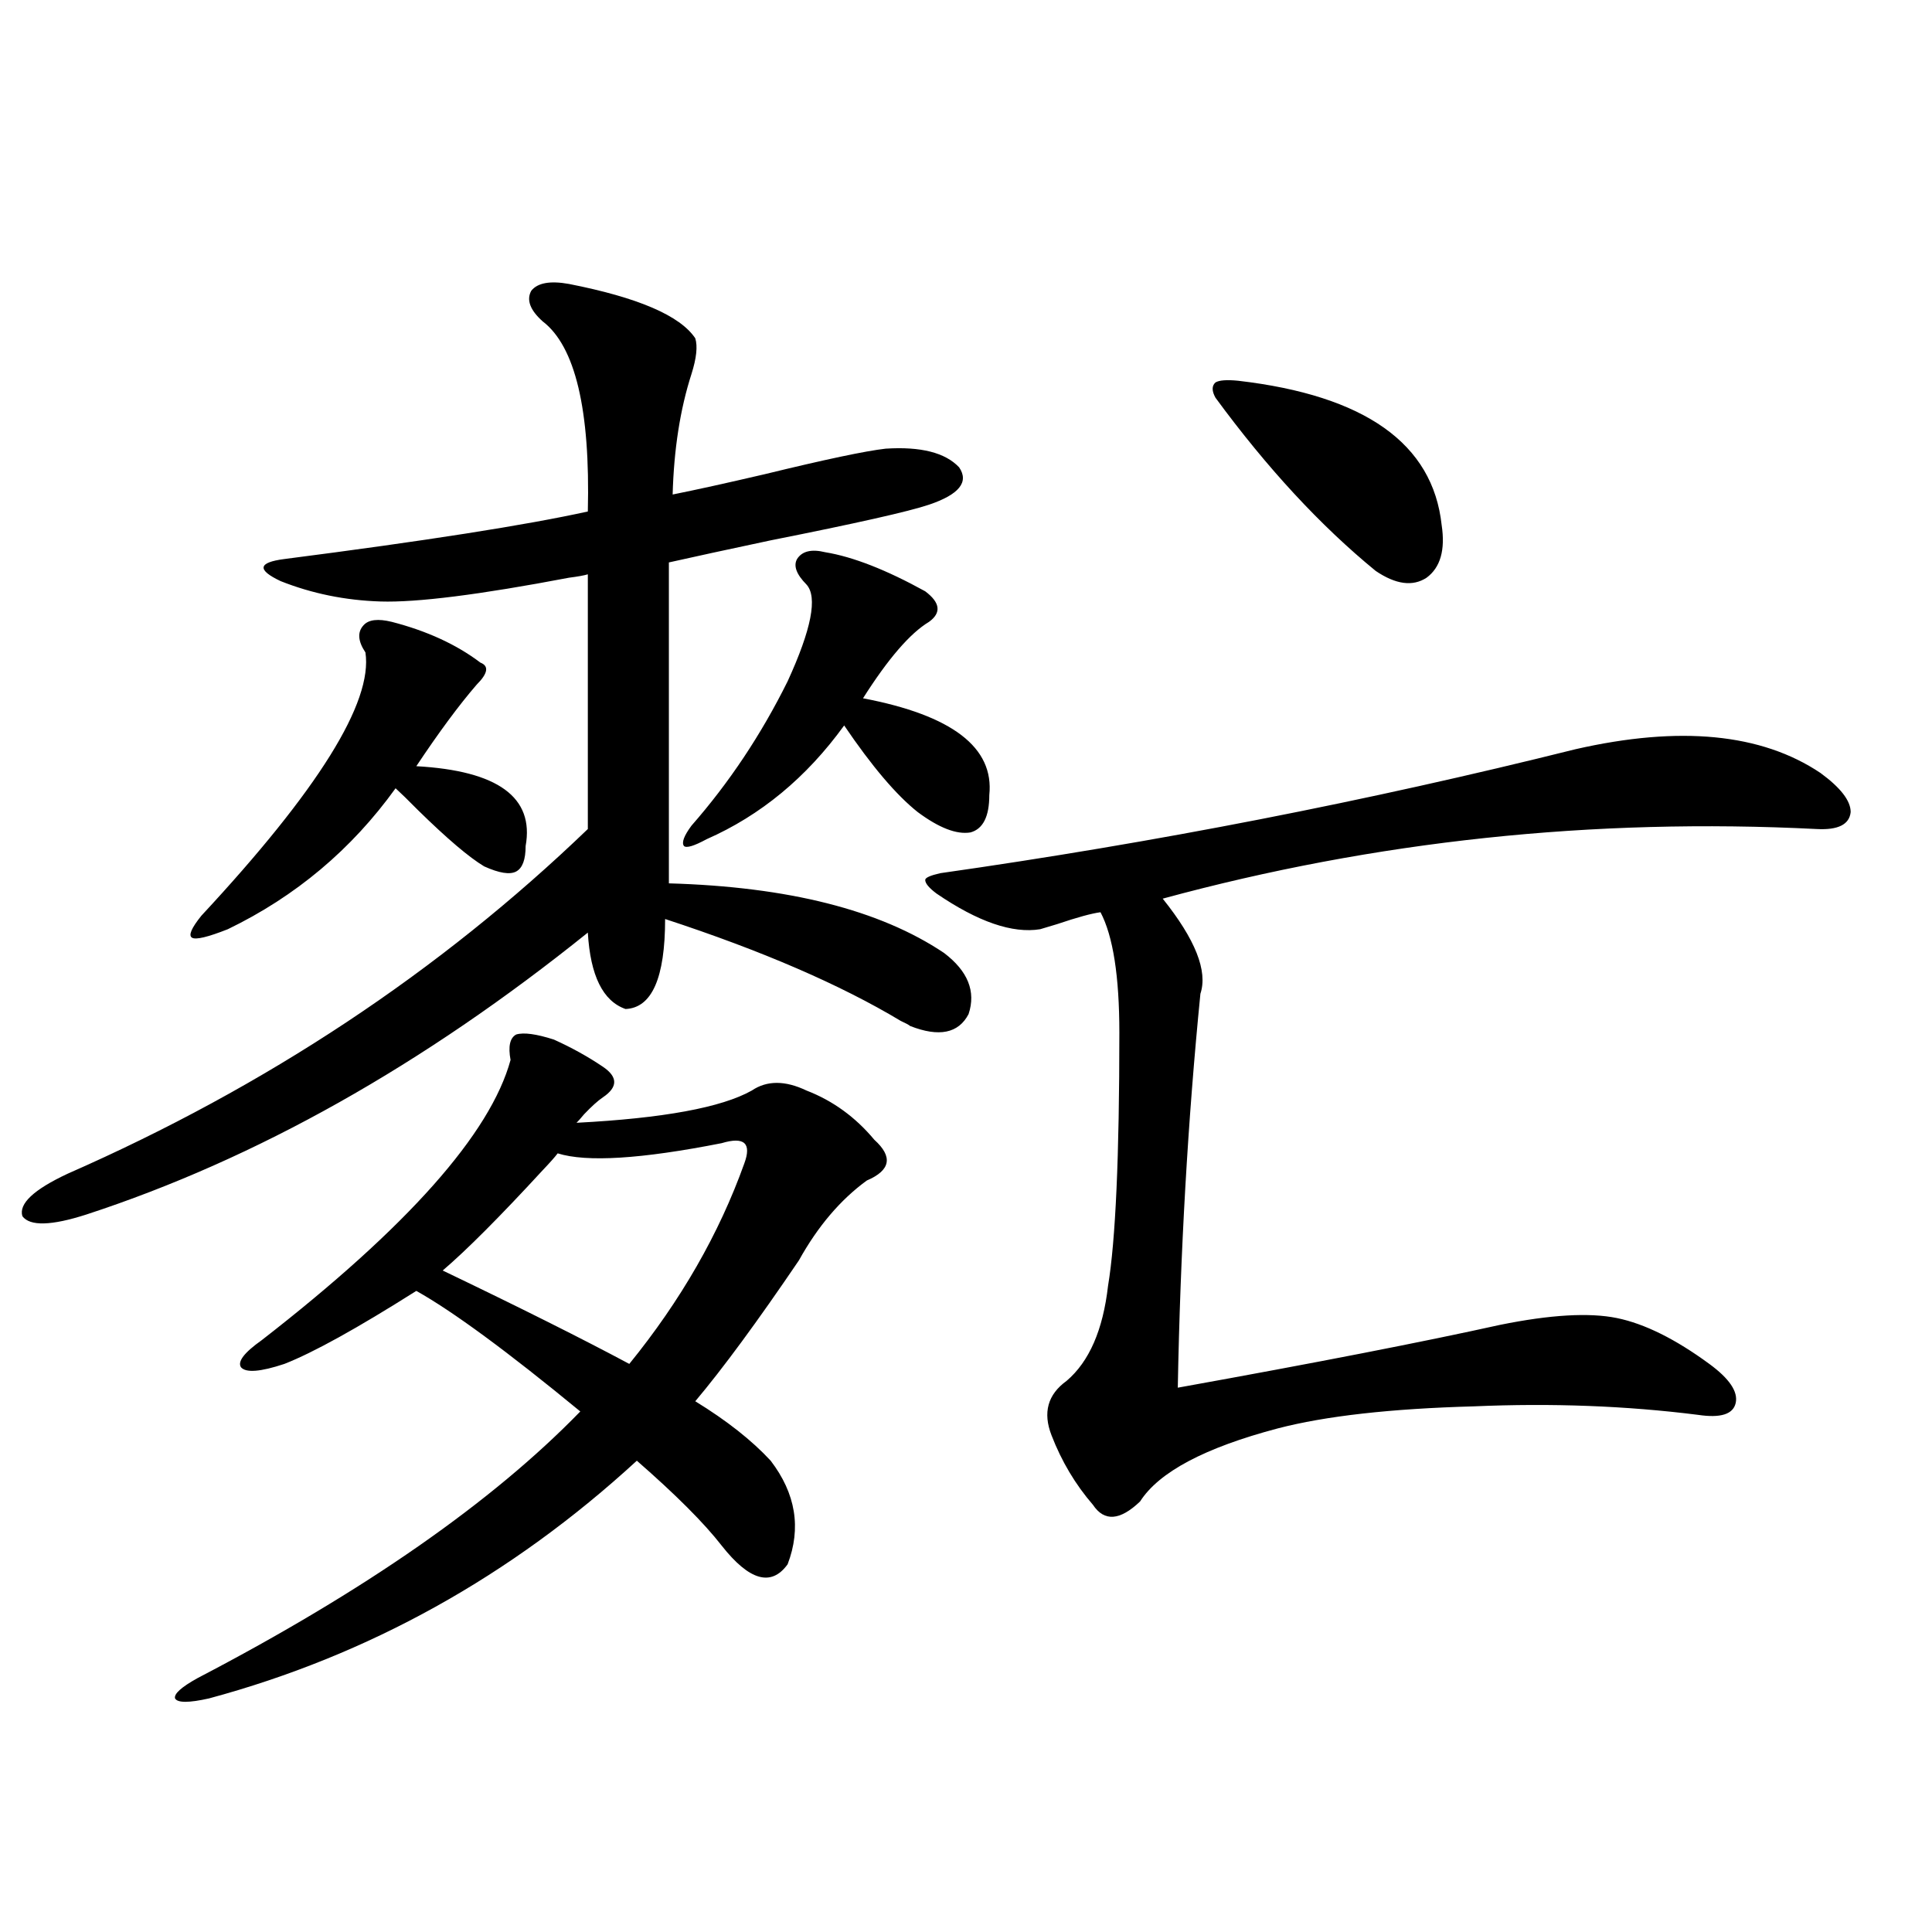 <?xml version="1.0" encoding="utf-8"?>
<!-- Generator: Adobe Illustrator 16.0.0, SVG Export Plug-In . SVG Version: 6.00 Build 0)  -->
<!DOCTYPE svg PUBLIC "-//W3C//DTD SVG 1.1//EN" "http://www.w3.org/Graphics/SVG/1.1/DTD/svg11.dtd">
<svg version="1.1" id="图层_1" xmlns="http://www.w3.org/2000/svg" xmlns:xlink="http://www.w3.org/1999/xlink" x="0px" y="0px"
	 width="1000px" height="1000px" viewBox="0 0 1000 1000" enable-background="new 0 0 1000 1000" xml:space="preserve">
<path d="M294.505,146.973c35.762,7.031,57.56,16.411,65.364,28.125c1.296,4.106,0.641,10.259-1.951,18.457
	c-5.854,18.169-9.115,38.975-9.756,62.402c11.707-2.334,27.637-5.85,47.804-10.547c31.219-7.607,52.026-12.002,62.438-13.184
	c18.201-1.167,30.884,2.061,38.048,9.668c5.198,7.622,0,14.063-15.609,19.336c-10.411,3.516-37.728,9.668-81.949,18.457
	c-22.118,4.697-39.679,8.501-52.682,11.426v166.113c61.782,1.758,109.266,13.774,142.436,36.035
	c12.348,9.38,16.585,19.927,12.683,31.641c-5.213,9.971-15.289,12.017-30.243,6.152c-0.655-0.576-2.286-1.455-4.878-2.637
	c-31.219-18.745-71.873-36.323-121.948-52.734c0,30.474-6.829,46.006-20.487,46.582c-11.707-4.092-18.216-17.275-19.512-39.551
	C219.05,551.27,132.558,599.912,44.755,628.613c-18.216,5.864-29.268,6.152-33.17,0.879c-1.951-6.44,5.854-13.76,23.414-21.973
	c102.757-45.112,192.511-104.59,269.262-178.418V297.266c-1.951,0.591-5.213,1.182-9.756,1.758
	c-46.188,8.789-78.702,12.896-97.559,12.305c-18.216-0.576-35.456-4.092-51.706-10.547c-12.362-5.85-11.707-9.668,1.951-11.426
	c72.834-9.365,125.195-17.578,157.069-24.609c1.296-52.734-6.509-85.542-23.414-98.438c-6.509-5.85-8.46-11.123-5.854-15.82
	C278.24,146.396,284.749,145.215,294.505,146.973z M286.7,538.086c9.101,4.106,17.561,8.789,25.365,14.063s7.805,10.547,0,15.82
	c-2.606,1.758-5.854,4.697-9.756,8.789c-1.951,2.349-3.262,3.818-3.902,4.395c44.877-2.334,75.12-7.91,90.729-16.699
	c7.805-5.273,17.226-5.273,28.292,0c13.658,5.273,25.365,13.774,35.121,25.488c9.756,8.789,8.445,15.82-3.902,21.094
	c-13.658,9.971-25.365,23.73-35.121,41.309c-21.463,31.641-39.358,55.962-53.657,72.949c16.25,9.971,29.268,20.215,39.023,30.762
	c13.003,17.002,15.93,34.868,8.78,53.613c-8.46,11.729-19.847,8.501-34.146-9.668c-9.115-11.714-23.749-26.367-43.901-43.945
	c-65.044,59.766-138.868,100.772-221.458,123.047c-10.411,2.335-16.265,2.335-17.561,0c-0.655-2.348,3.247-5.863,11.707-10.547
	c86.492-45.112,152.512-91.104,198.044-137.988c-37.728-31.05-66.02-51.855-84.876-62.402
	c-30.578,19.336-53.337,31.943-68.291,37.793c-12.362,4.106-19.847,4.697-22.438,1.758c-1.951-2.925,1.616-7.607,10.731-14.063
	c75.44-58.584,118.366-106.924,128.777-145.02c-1.311-7.031-0.335-11.426,2.927-13.184
	C271.091,534.282,277.585,535.161,286.7,538.086z M202.8,321.875c18.201,4.697,33.49,11.729,45.853,21.094
	c4.543,1.758,3.902,5.576-1.951,11.426c-9.115,10.547-19.512,24.609-31.219,42.188c42.271,2.349,61.127,16.123,56.584,41.309
	c0,7.031-1.631,11.426-4.878,13.184c-3.262,1.758-8.78,0.879-16.585-2.637c-7.805-4.683-19.191-14.351-34.146-29.004
	c-5.213-5.273-9.115-9.077-11.707-11.426c-22.773,31.641-51.706,55.962-86.827,72.949c-10.411,4.106-16.585,5.576-18.536,4.395
	c-1.951-1.167-0.335-4.971,4.878-11.426c60.486-65.039,88.778-110.439,84.876-136.23c-3.902-5.85-4.237-10.547-0.976-14.063
	C190.758,320.708,195.636,320.117,202.8,321.875z M229.141,657.617c40.319,19.336,72.514,35.459,96.583,48.34
	c26.661-32.808,46.493-67.373,59.511-103.711c1.951-5.273,1.951-8.789,0-10.547s-5.854-1.758-11.707,0
	c-41.63,8.213-69.922,9.971-84.876,5.273c-1.311,1.758-3.902,4.697-7.805,8.789C258.729,629.795,241.488,647.07,229.141,657.617z
	 M427.185,285.84c14.299,2.349,31.539,9.092,51.706,20.215c7.805,5.864,8.445,11.138,1.951,15.82
	c-9.756,5.864-21.143,19.048-34.146,39.551c46.173,8.789,67.956,25.488,65.364,50.098c0,11.138-3.262,17.578-9.756,19.336
	c-7.164,1.182-16.265-2.334-27.316-10.547c-11.066-8.789-23.749-23.73-38.048-44.824c-19.512,26.958-43.261,46.582-71.218,58.887
	c-6.509,3.516-10.411,4.697-11.707,3.516c-1.311-1.758,0-5.273,3.902-10.547c19.512-22.261,36.097-47.158,49.755-74.707
	c12.348-26.943,15.609-43.643,9.756-50.098c-5.213-5.273-6.829-9.668-4.878-13.184C415.143,285.264,420.021,284.082,427.185,285.84z
	 M815.468,387.793c53.978-12.305,96.248-8.198,126.826,12.305c10.396,7.622,15.609,14.365,15.609,20.215
	c-0.655,6.455-6.509,9.38-17.561,8.789c-115.774-5.85-228.622,6.152-338.528,36.035c16.905,21.094,23.414,37.505,19.512,49.219
	c-6.509,65.63-10.411,133.594-11.707,203.906c71.538-12.881,127.146-23.73,166.825-32.52c26.006-5.273,46.173-6.44,60.486-3.516
	c14.299,2.939,30.243,10.85,47.804,23.73c10.396,7.622,14.954,14.365,13.658,20.215c-1.311,5.864-7.805,7.91-19.512,6.152
	c-37.072-4.683-75.775-6.152-116.095-4.395c-42.926,1.182-76.751,4.985-101.461,11.426c-37.728,9.971-61.462,22.563-71.218,37.793
	c-10.411,9.971-18.536,10.547-24.39,1.758c-9.115-10.547-16.265-22.549-21.463-36.035c-4.558-11.714-1.951-21.094,7.805-28.125
	c11.707-9.956,18.856-26.367,21.463-49.219c3.902-23.428,5.854-67.085,5.854-130.957c0-29.292-3.262-50.098-9.756-62.402
	c-4.558,0.591-12.042,2.637-22.438,6.152c-3.902,1.182-6.829,2.061-8.78,2.637c-14.313,2.349-32.194-3.804-53.657-18.457
	c-3.902-2.925-5.854-5.273-5.854-7.031c0-1.167,2.592-2.334,7.805-3.516C597.912,436.133,707.498,414.751,815.468,387.793z
	 M640.838,197.07c65.685,7.622,100.806,32.52,105.363,74.707c1.951,12.896-0.655,21.973-7.805,27.246
	c-7.164,4.697-15.944,3.516-26.341-3.516c-28.627-23.428-56.264-53.311-82.925-89.648c-1.951-3.516-1.951-6.152,0-7.91
	C631.082,196.782,634.984,196.494,640.838,197.07z"/>
</svg>
